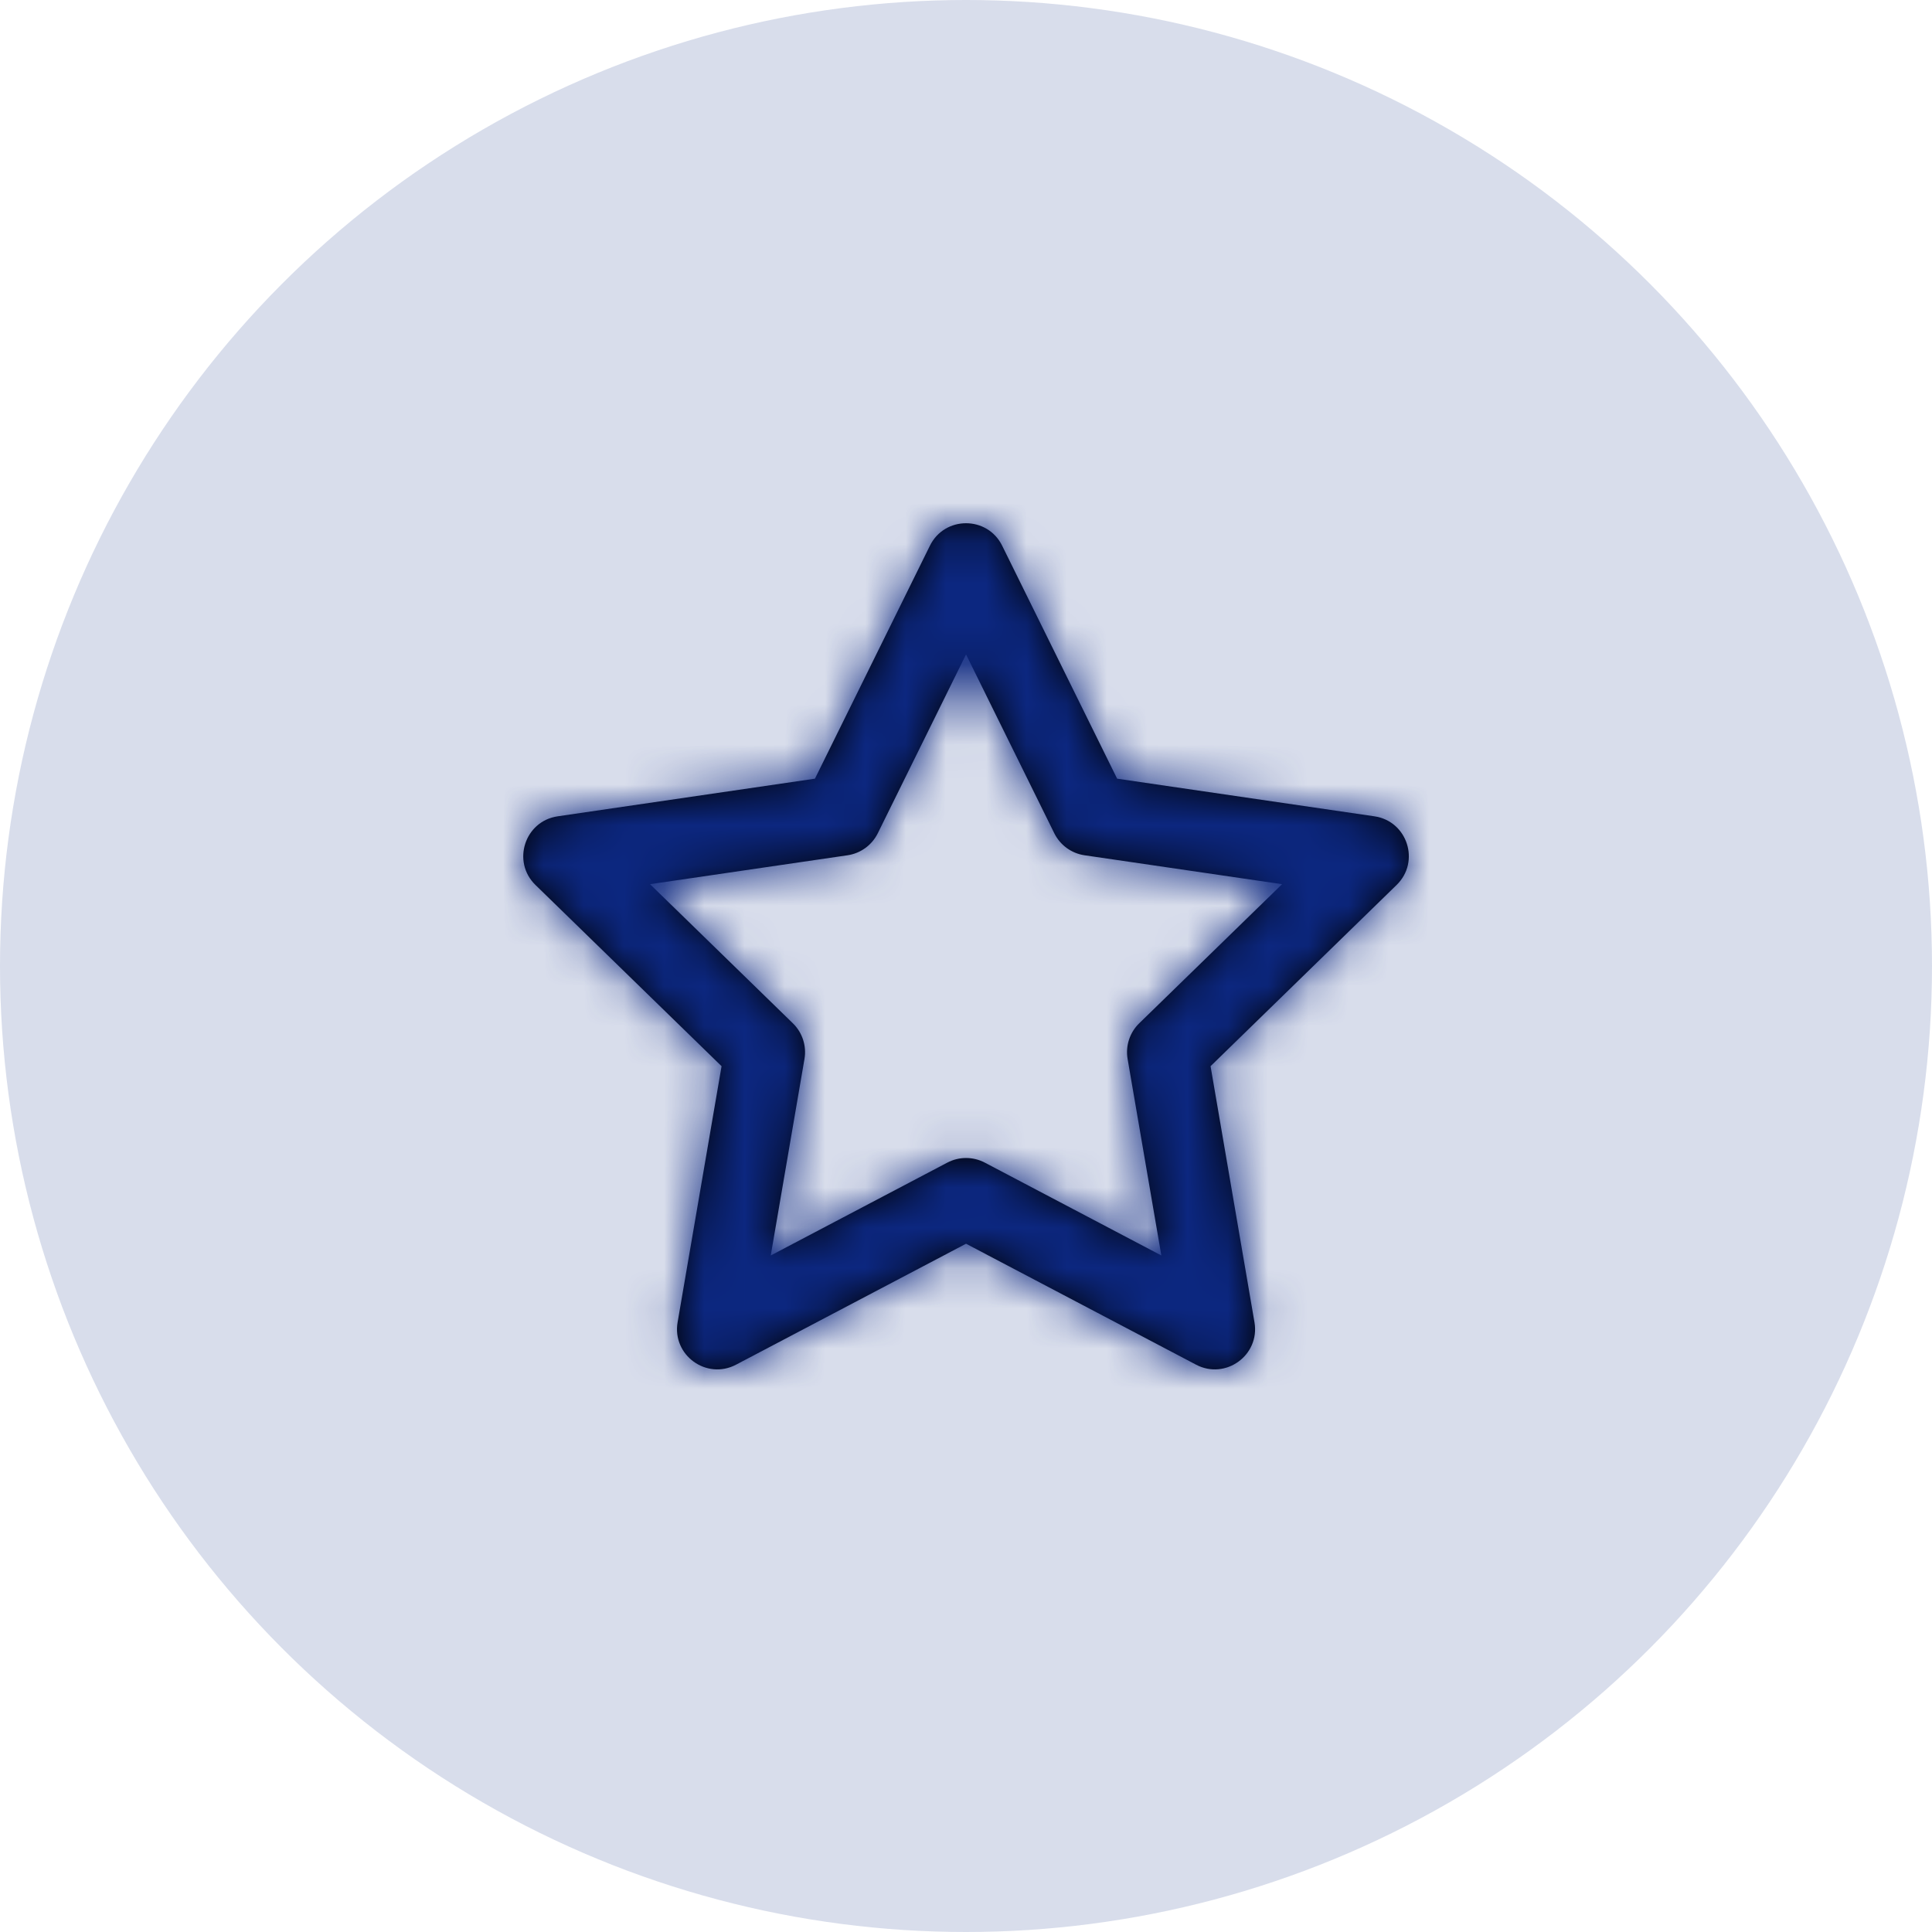 <?xml version="1.0" encoding="UTF-8"?>
<svg width="48px" height="48px" viewBox="0 0 48 48" version="1.1" xmlns="http://www.w3.org/2000/svg" xmlns:xlink="http://www.w3.org/1999/xlink">
    <!-- Generator: Sketch 53.2 (72643) - https://sketchapp.com -->
    <title>Your Best Ally</title>
    <desc>Created with Sketch.</desc>
    <defs>
        <path d="M8.808,7.703 C8.662,7.997 8.381,8.202 8.056,8.249 L3.15,8.967 L6.699,12.424 C6.935,12.653 7.042,12.985 6.987,13.309 L6.149,18.192 L10.536,15.885 C10.827,15.732 11.175,15.732 11.467,15.885 L15.853,18.192 L15.015,13.309 C14.96,12.985 15.067,12.653 15.303,12.424 L18.853,8.967 L13.946,8.249 C13.621,8.202 13.34,7.997 13.194,7.703 L11.001,3.259 L8.808,7.703 Z M7.247,6.346 L10.104,0.557 C10.471,-0.186 11.531,-0.186 11.898,0.557 L14.755,6.346 L21.146,7.281 C21.966,7.4 22.292,8.408 21.699,8.986 L17.076,13.489 L18.167,19.851 C18.307,20.668 17.449,21.291 16.716,20.905 L11.001,17.9 L5.287,20.905 C4.553,21.291 3.695,20.668 3.835,19.851 L4.927,13.489 L0.303,8.986 C-0.29,8.408 0.037,7.4 0.856,7.281 L7.247,6.346 Z" id="path-1"></path>
    </defs>
    <g id="Desktop-Mockups" stroke="none" stroke-width="1" fill="none" fill-rule="evenodd">
        <g id="10.0-New-Business-Formation" transform="translate(-792, -2392)">
            <g id="Group-11" transform="translate(132, 2172)">
                <g id="Your-Best-Ally" transform="translate(660, 220)">
                    <g id="Group-7">
                        <g id="Group-4">
                            <g id="Group-2">
                                <circle id="Oval" fill-opacity="0.16" fill="#0C2780" cx="24" cy="24" r="24"></circle>
                                <g id="star" transform="translate(13, 13)">
                                    <mask id="mask-2" fill="white">
                                        <use xlink:href="#path-1"></use>
                                    </mask>
                                    <use id="Shape" fill="#000000" fill-rule="nonzero" xlink:href="#path-1"></use>
                                    <g id="COLOR/-black" mask="url(#mask-2)" fill="#0C2780">
                                        <g transform="translate(-1, -1)" id="Rectangle">
                                            <rect x="0" y="0" width="24" height="24"></rect>
                                        </g>
                                    </g>
                                </g>
                            </g>
                        </g>
                    </g>
                </g>
            </g>
        </g>
    </g>
</svg>